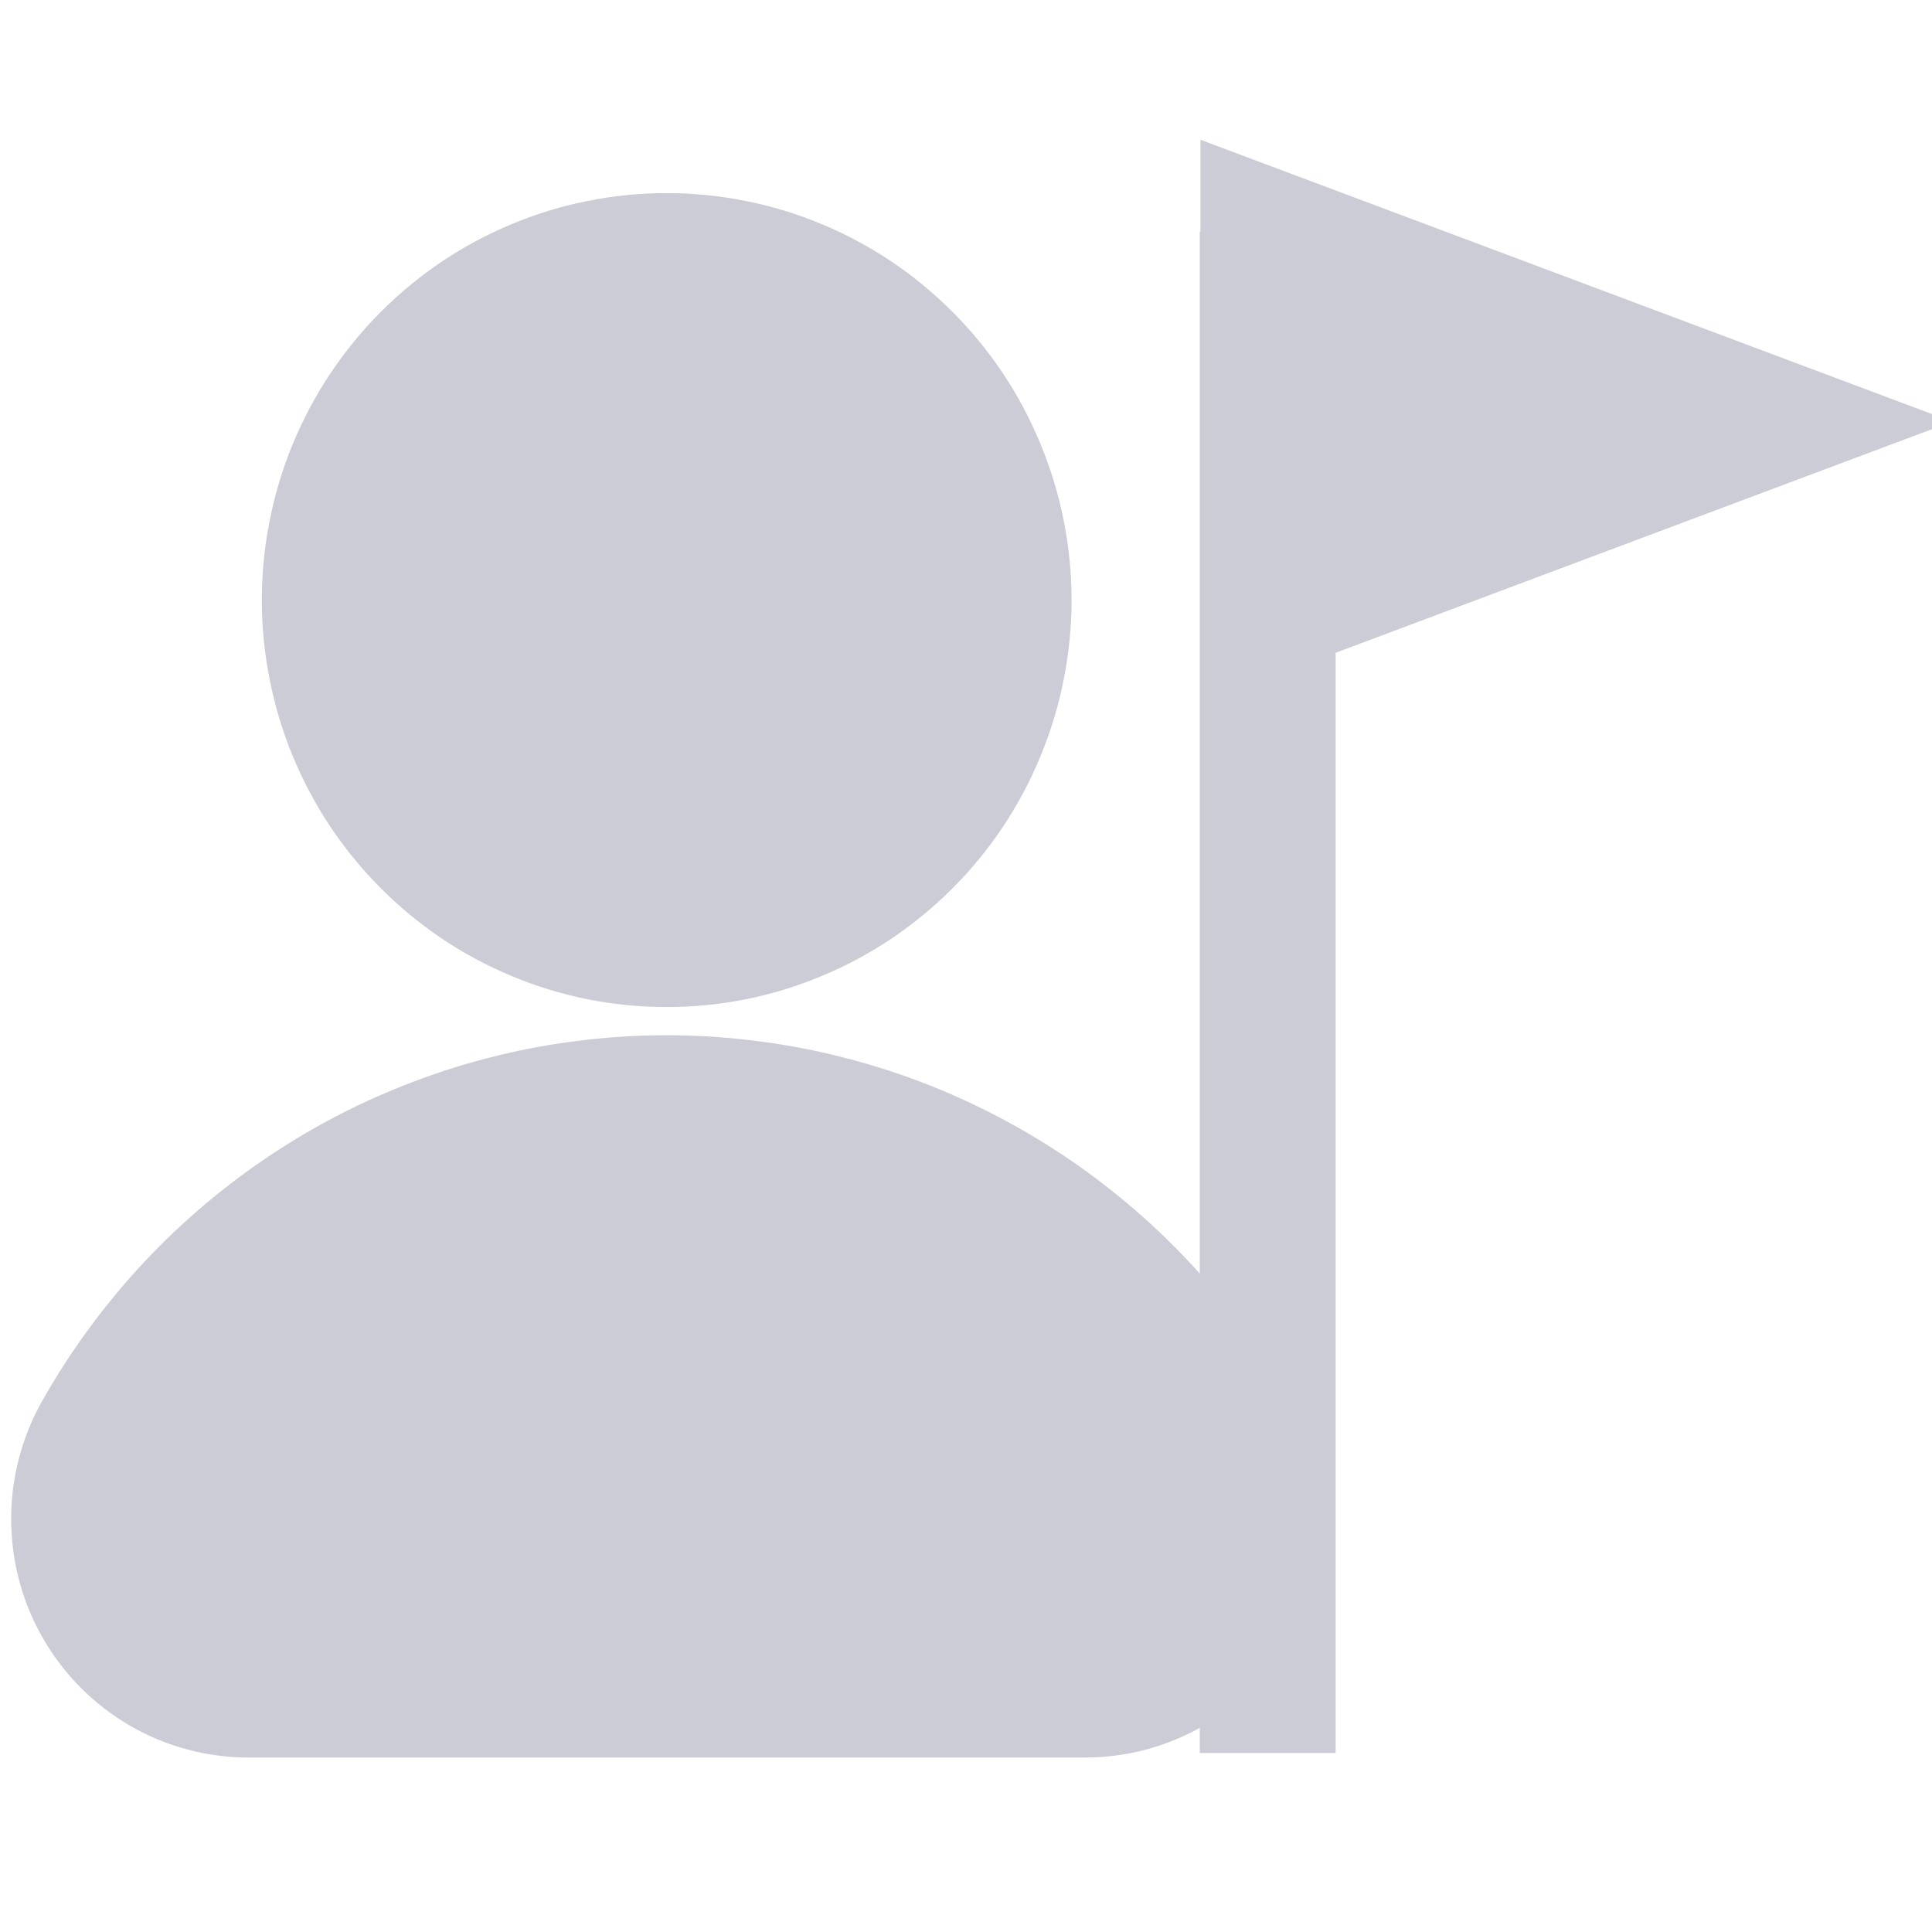 <svg xmlns="http://www.w3.org/2000/svg" xmlns:xlink="http://www.w3.org/1999/xlink" width="100" zoomAndPan="magnify" viewBox="0 0 75 75" height="100" preserveAspectRatio="xMidYMid meet" version="1.0"><defs><clipPath id="1de3c4b961"><path d="M 10 7.5 L 42 7.5 L 42 40 L 10 40 Z M 10 7.5 " clip-rule="nonzero"/></clipPath><clipPath id="86a26ced74"><path d="M 0 40 L 51.75 40 L 51.75 68.25 L 0 68.25 Z M 0 40 " clip-rule="nonzero"/></clipPath><clipPath id="51d5e205b2"><path d="M 46.574 8.988 L 51.871 8.988 L 51.871 68.07 L 46.574 68.07 Z M 46.574 8.988 " clip-rule="nonzero"/></clipPath><clipPath id="cf4203f530"><path d="M 46.25 5.414 L 75 5.414 L 75 27.562 L 46.25 27.562 Z M 46.25 5.414 " clip-rule="nonzero"/></clipPath><clipPath id="2cb8725c9f"><path d="M 75.781 16.367 L 46.57 27.32 L 46.57 5.414 L 75.781 16.367 " clip-rule="nonzero"/></clipPath></defs><g clip-path="url(#1de3c4b961)"><path fill="#ccccd6" d="M 41.598 23.297 C 41.598 24.332 41.496 25.359 41.293 26.379 C 41.094 27.395 40.793 28.383 40.398 29.34 C 40.004 30.301 39.52 31.211 38.949 32.074 C 38.375 32.938 37.723 33.734 36.992 34.469 C 36.262 35.199 35.469 35.855 34.613 36.434 C 33.754 37.008 32.848 37.496 31.895 37.891 C 30.941 38.289 29.957 38.59 28.945 38.793 C 27.934 38.992 26.914 39.094 25.879 39.094 C 24.848 39.094 23.828 38.992 22.816 38.793 C 21.801 38.59 20.82 38.289 19.867 37.891 C 18.914 37.496 18.008 37.008 17.148 36.434 C 16.293 35.855 15.496 35.199 14.77 34.469 C 14.039 33.734 13.387 32.938 12.812 32.074 C 12.238 31.211 11.758 30.301 11.359 29.34 C 10.965 28.383 10.668 27.395 10.469 26.379 C 10.266 25.359 10.164 24.332 10.164 23.297 C 10.164 22.258 10.266 21.23 10.469 20.211 C 10.668 19.195 10.965 18.207 11.359 17.25 C 11.758 16.289 12.238 15.379 12.812 14.516 C 13.387 13.656 14.039 12.855 14.77 12.121 C 15.496 11.391 16.293 10.734 17.148 10.156 C 18.008 9.582 18.914 9.094 19.867 8.699 C 20.82 8.301 21.801 8 22.816 7.801 C 23.828 7.598 24.848 7.496 25.879 7.496 C 26.914 7.496 27.934 7.598 28.945 7.801 C 29.957 8 30.941 8.301 31.895 8.699 C 32.848 9.094 33.754 9.582 34.613 10.156 C 35.469 10.734 36.262 11.391 36.992 12.121 C 37.723 12.855 38.375 13.656 38.949 14.516 C 39.52 15.379 40.004 16.289 40.398 17.25 C 40.793 18.207 41.094 19.195 41.293 20.211 C 41.496 21.23 41.598 22.258 41.598 23.297 Z M 41.598 23.297 " fill-opacity="1" fill-rule="nonzero"/></g><g clip-path="url(#86a26ced74)"><path fill="#ccccd6" d="M 25.879 40.188 C 24.652 40.188 23.43 40.27 22.211 40.434 C 20.996 40.594 19.793 40.836 18.609 41.16 C 17.422 41.48 16.262 41.883 15.129 42.359 C 13.996 42.832 12.898 43.383 11.84 44.004 C 10.777 44.629 9.762 45.316 8.793 46.074 C 7.82 46.832 6.906 47.648 6.043 48.527 C 5.18 49.406 4.379 50.34 3.641 51.324 C 2.898 52.309 2.227 53.34 1.621 54.414 C 1.426 54.766 1.25 55.125 1.102 55.5 C 0.953 55.875 0.828 56.254 0.727 56.645 C 0.625 57.035 0.551 57.43 0.5 57.832 C 0.453 58.23 0.43 58.633 0.434 59.035 C 0.438 59.438 0.465 59.84 0.52 60.238 C 0.574 60.637 0.656 61.031 0.762 61.418 C 0.867 61.809 1 62.188 1.152 62.559 C 1.309 62.93 1.488 63.289 1.691 63.637 C 1.891 63.984 2.117 64.316 2.363 64.637 C 2.605 64.953 2.871 65.258 3.156 65.539 C 3.441 65.824 3.742 66.086 4.062 66.332 C 4.379 66.574 4.711 66.797 5.059 67 C 5.406 67.199 5.766 67.375 6.137 67.531 C 6.508 67.684 6.887 67.812 7.273 67.914 C 7.66 68.02 8.055 68.098 8.449 68.148 C 8.848 68.203 9.246 68.227 9.648 68.227 L 42.117 68.227 C 42.52 68.227 42.918 68.203 43.316 68.148 C 43.715 68.098 44.105 68.02 44.492 67.918 C 44.879 67.812 45.258 67.684 45.629 67.531 C 46 67.379 46.359 67.199 46.707 67 C 47.055 66.801 47.387 66.578 47.707 66.332 C 48.023 66.09 48.328 65.824 48.609 65.539 C 48.895 65.258 49.16 64.957 49.406 64.637 C 49.652 64.32 49.875 63.984 50.078 63.637 C 50.277 63.289 50.457 62.93 50.613 62.559 C 50.77 62.188 50.898 61.809 51.004 61.418 C 51.109 61.031 51.191 60.637 51.246 60.238 C 51.301 59.836 51.328 59.438 51.332 59.035 C 51.336 58.629 51.312 58.23 51.262 57.828 C 51.211 57.43 51.137 57.035 51.035 56.645 C 50.938 56.254 50.812 55.875 50.66 55.5 C 50.512 55.125 50.336 54.766 50.141 54.414 C 49.535 53.34 48.863 52.309 48.121 51.324 C 47.383 50.336 46.582 49.406 45.719 48.527 C 44.855 47.648 43.938 46.828 42.969 46.074 C 42 45.316 40.984 44.625 39.922 44.004 C 38.863 43.383 37.766 42.832 36.633 42.355 C 35.5 41.879 34.34 41.48 33.152 41.16 C 31.969 40.836 30.766 40.594 29.547 40.434 C 28.332 40.27 27.109 40.188 25.879 40.188 Z M 25.879 40.188 " fill-opacity="1" fill-rule="nonzero"/></g><g clip-path="url(#51d5e205b2)"><path fill="#ccccd6" d="M 46.574 8.988 L 51.848 8.988 L 51.848 68.051 L 46.574 68.051 Z M 46.574 8.988 " fill-opacity="1" fill-rule="nonzero"/></g><g clip-path="url(#cf4203f530)"><g clip-path="url(#2cb8725c9f)"><path fill="#ccccd6" d="M 75.781 5.414 L 75.781 27.211 L 46.602 27.211 L 46.602 5.414 Z M 75.781 5.414 " fill-opacity="1" fill-rule="nonzero"/></g></g></svg>